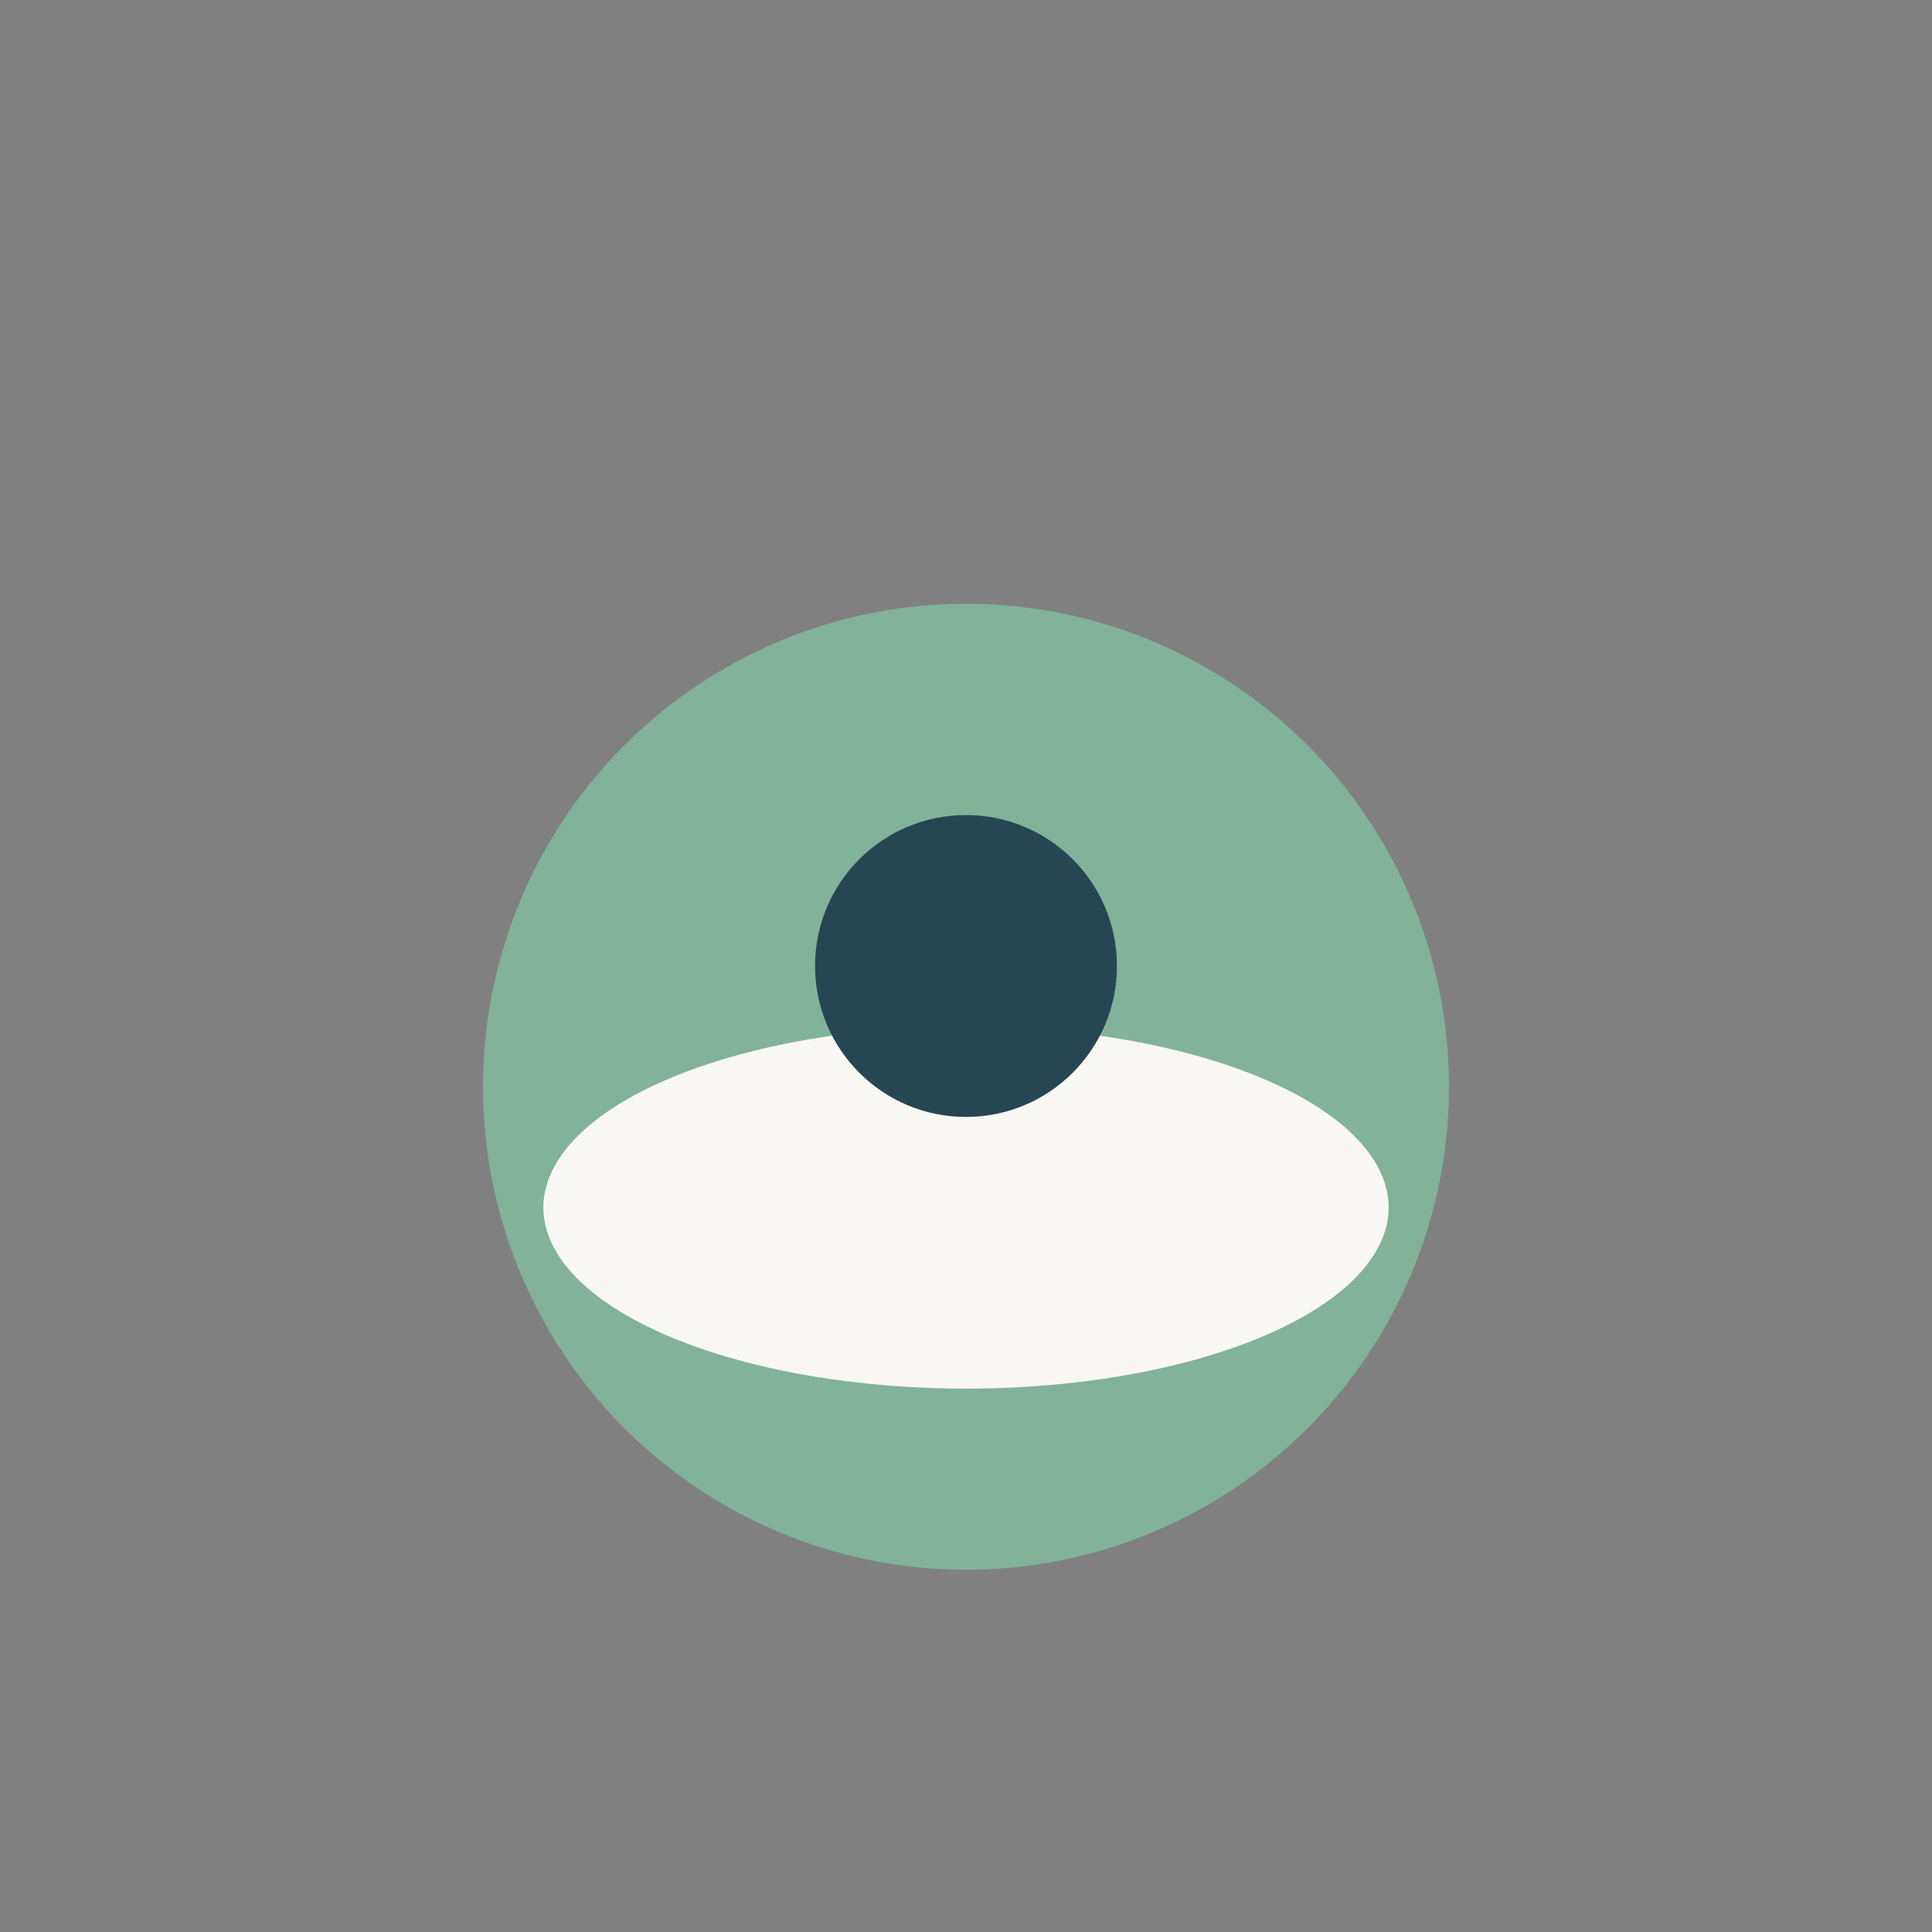 <?xml version="1.0" encoding="UTF-8"?>
<svg xmlns="http://www.w3.org/2000/svg" width="32" height="32" viewBox="0 0 32 32"><rect x="0" y="0" width="32" height="32" fill="#808080" stroke="none"/><circle cx="16" cy="18" r="8" fill="#82B29A"/><ellipse cx="16" cy="20" rx="7" ry="3" fill="#F9F7F3"/><circle cx="16" cy="16" r="2.5" fill="#264653"/></svg>